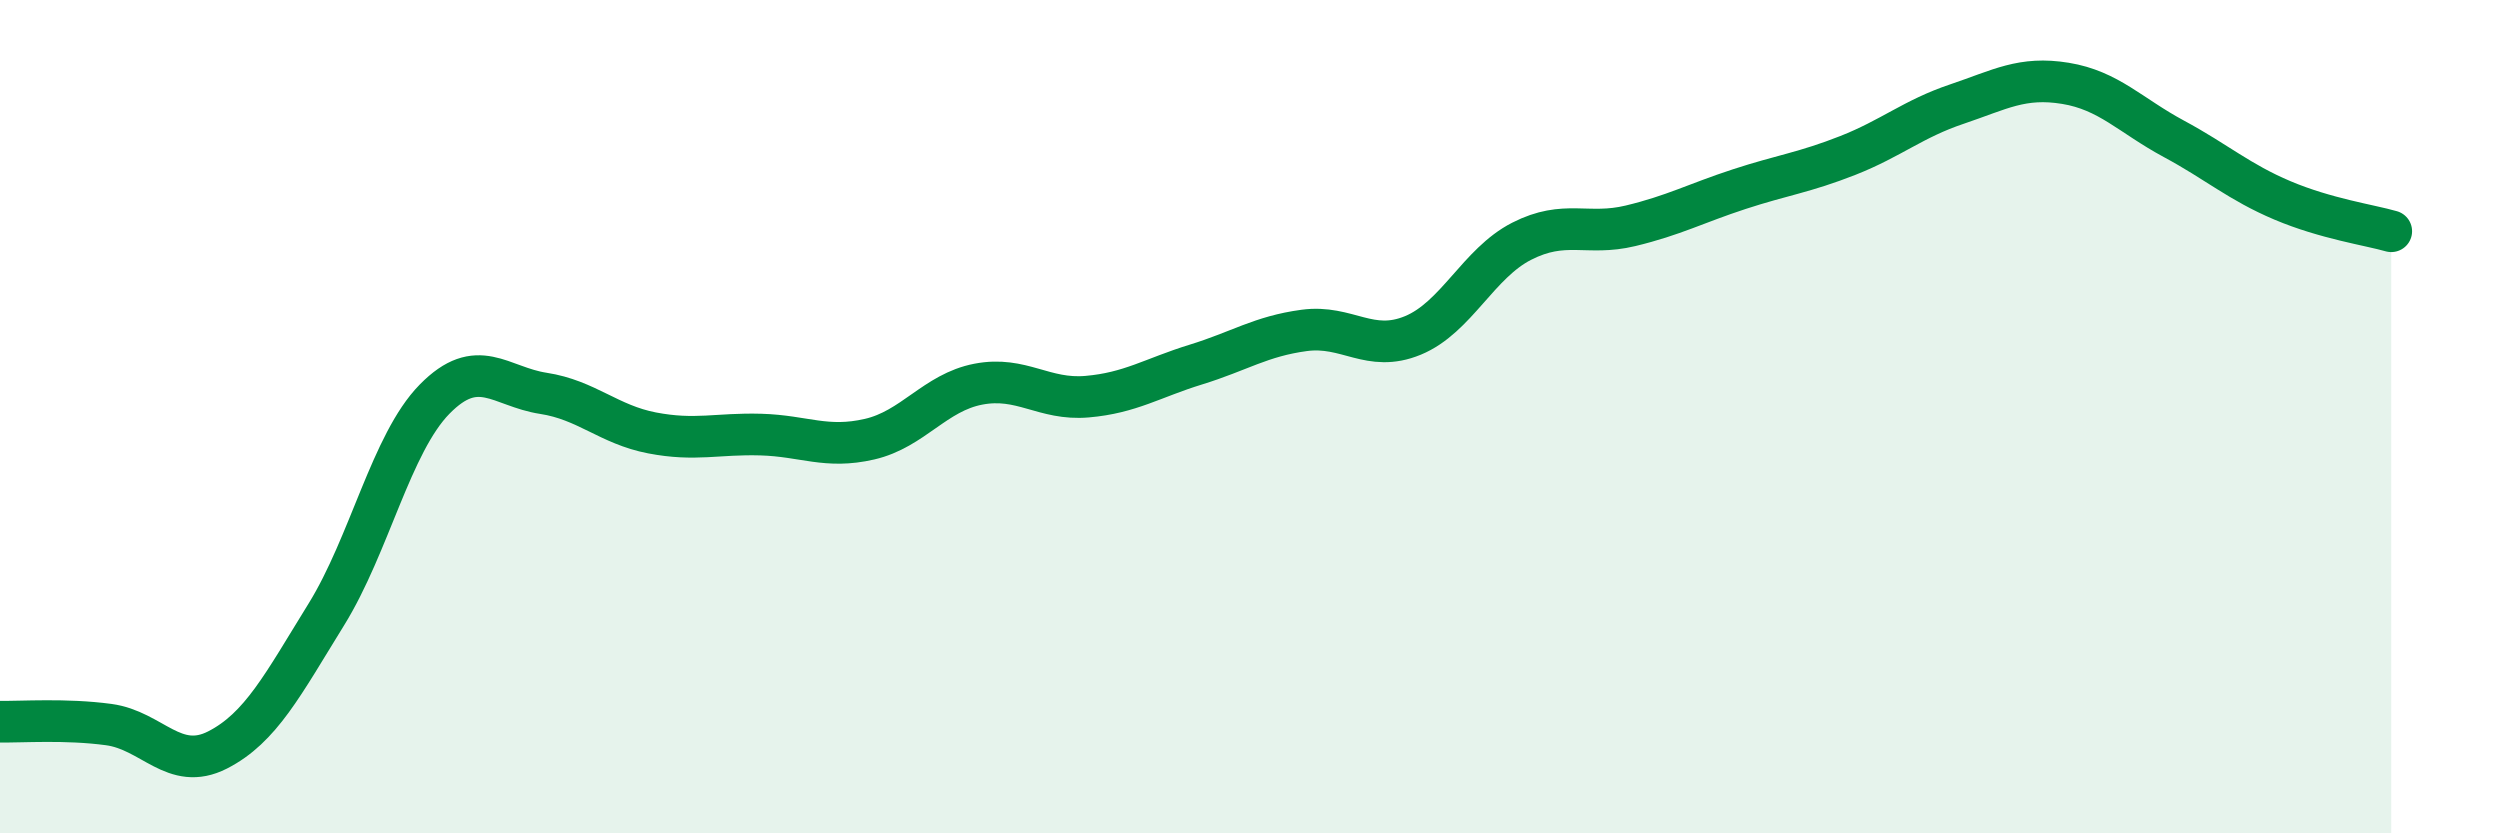 
    <svg width="60" height="20" viewBox="0 0 60 20" xmlns="http://www.w3.org/2000/svg">
      <path
        d="M 0,17.32 C 0.52,17.33 1.57,17.25 2.61,17.39 C 3.65,17.53 4.18,18.53 5.22,18 C 6.26,17.47 6.79,16.43 7.83,14.75 C 8.87,13.07 9.39,10.64 10.43,9.58 C 11.47,8.52 12,9.28 13.04,9.44 C 14.08,9.6 14.61,10.19 15.65,10.39 C 16.69,10.59 17.22,10.4 18.26,10.43 C 19.3,10.46 19.83,10.78 20.87,10.54 C 21.91,10.3 22.44,9.42 23.48,9.22 C 24.52,9.02 25.05,9.61 26.09,9.52 C 27.13,9.43 27.66,9.07 28.7,8.75 C 29.74,8.43 30.26,8.07 31.3,7.93 C 32.34,7.79 32.87,8.48 33.91,8.05 C 34.95,7.62 35.48,6.32 36.52,5.79 C 37.56,5.26 38.09,5.67 39.13,5.42 C 40.17,5.17 40.7,4.88 41.74,4.54 C 42.78,4.2 43.31,4.14 44.35,3.73 C 45.39,3.32 45.92,2.85 46.96,2.5 C 48,2.15 48.53,1.83 49.57,2 C 50.61,2.17 51.13,2.77 52.17,3.33 C 53.21,3.89 53.74,4.37 54.78,4.81 C 55.82,5.25 56.87,5.4 57.39,5.55L57.39 20L0 20Z"
        fill="#008740"
        opacity="0.1"
        stroke-linecap="round"
        stroke-linejoin="round"
      />
      <path
        d="M 0,17.32 C 0.52,17.33 1.57,17.25 2.61,17.39 C 3.65,17.53 4.18,18.53 5.22,18 C 6.26,17.47 6.79,16.43 7.83,14.75 C 8.87,13.07 9.39,10.64 10.43,9.58 C 11.47,8.52 12,9.28 13.04,9.44 C 14.08,9.6 14.61,10.19 15.65,10.39 C 16.69,10.59 17.22,10.4 18.26,10.43 C 19.3,10.46 19.83,10.78 20.87,10.54 C 21.91,10.3 22.44,9.42 23.48,9.22 C 24.52,9.02 25.05,9.61 26.09,9.52 C 27.13,9.43 27.66,9.07 28.7,8.75 C 29.74,8.43 30.26,8.07 31.3,7.93 C 32.34,7.79 32.87,8.48 33.91,8.05 C 34.95,7.62 35.48,6.32 36.52,5.79 C 37.56,5.26 38.09,5.67 39.13,5.42 C 40.17,5.17 40.7,4.88 41.74,4.54 C 42.78,4.2 43.31,4.14 44.35,3.73 C 45.39,3.32 45.92,2.85 46.96,2.5 C 48,2.15 48.53,1.83 49.57,2 C 50.61,2.17 51.13,2.77 52.17,3.33 C 53.21,3.89 53.74,4.37 54.78,4.81 C 55.82,5.25 56.87,5.4 57.39,5.55"
        stroke="#008740"
        stroke-width="1"
        fill="none"
        stroke-linecap="round"
        stroke-linejoin="round"
      />
    </svg>
  
